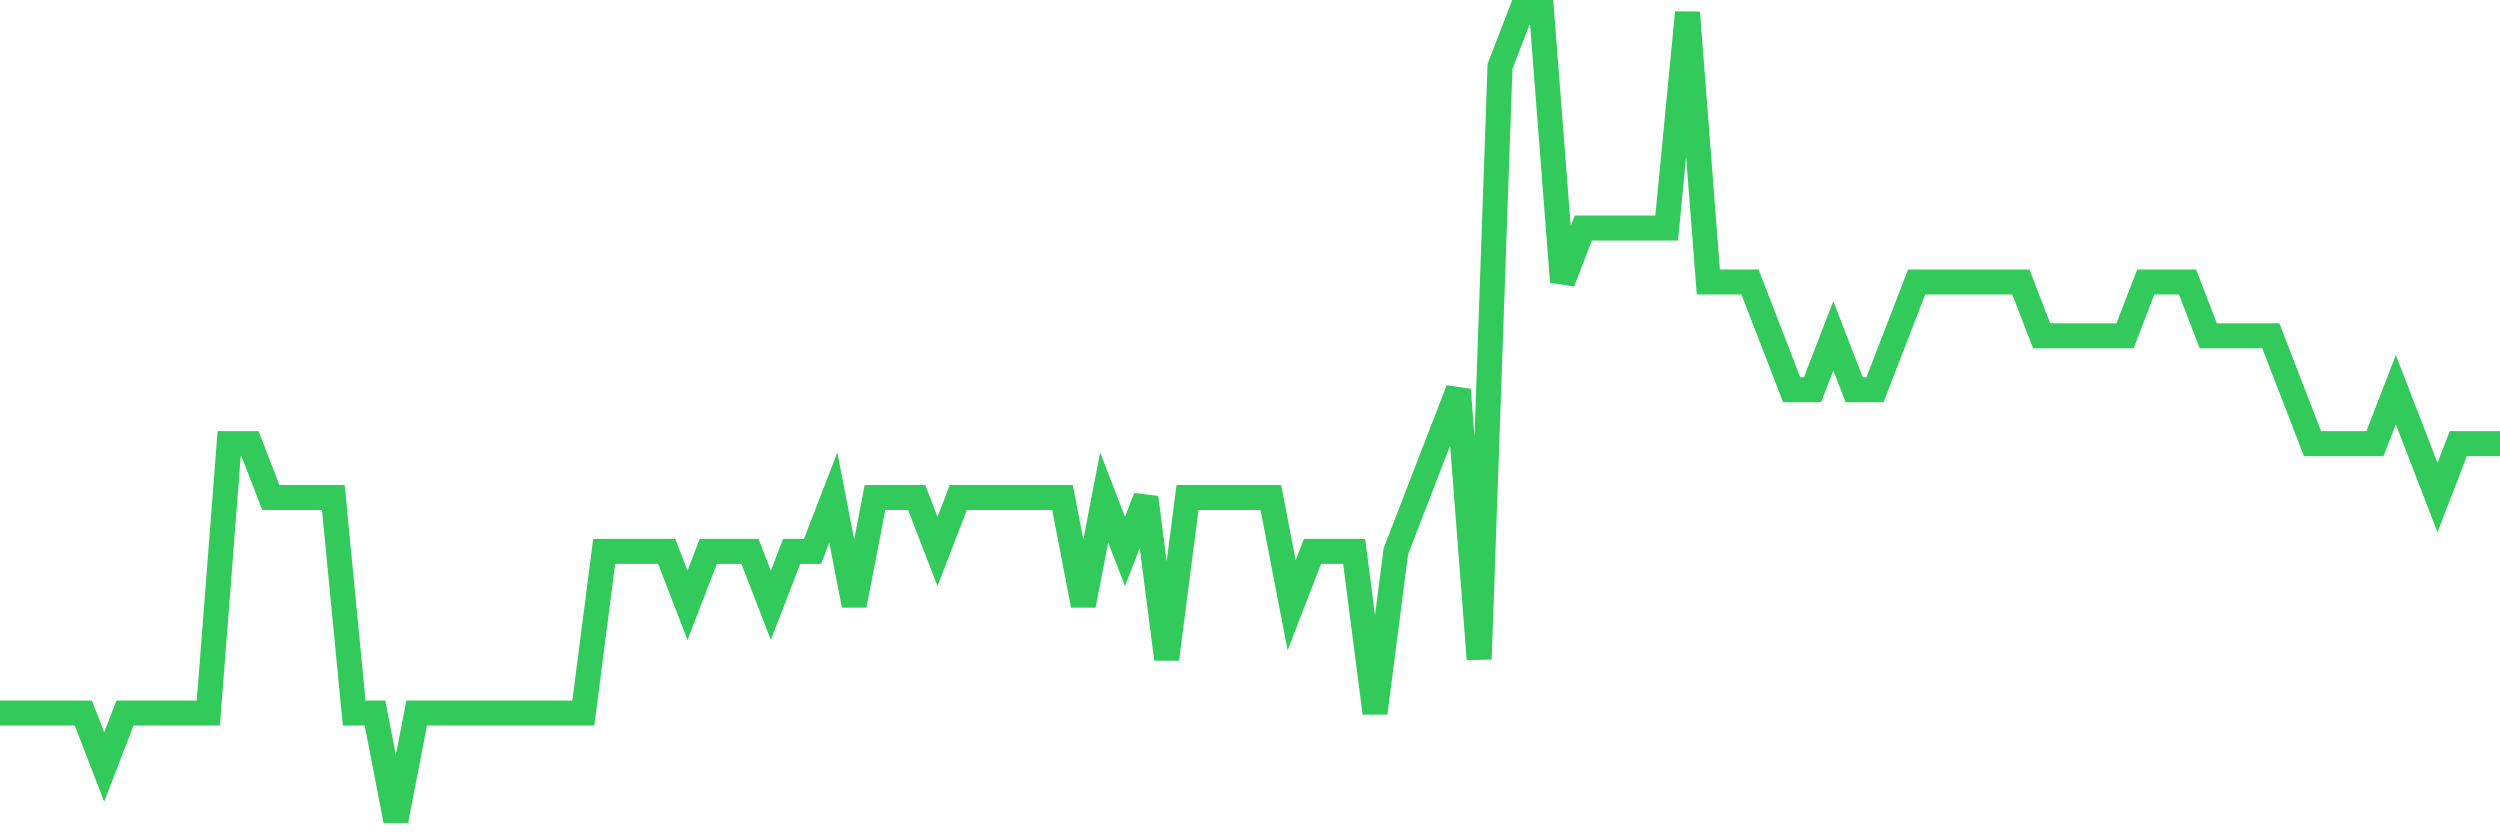<svg
  xmlns="http://www.w3.org/2000/svg"
  xmlns:xlink="http://www.w3.org/1999/xlink"
  width="120"
  height="40"
  viewBox="0 0 120 40"
  preserveAspectRatio="none"
>
  <polyline
    points="0,34.227 1,34.227 2,34.227 3,34.227 4,34.227 5,36.813 6,34.227 7,34.227 8,34.227 9,34.227 10,34.227 11,21.293 12,21.293 13,23.88 14,23.88 15,23.88 16,23.88 17,34.227 18,34.227 19,39.4 20,34.227 21,34.227 22,34.227 23,34.227 24,34.227 25,34.227 26,34.227 27,34.227 28,34.227 29,26.467 30,26.467 31,26.467 32,26.467 33,29.053 34,26.467 35,26.467 36,26.467 37,29.053 38,26.467 39,26.467 40,23.88 41,29.053 42,23.88 43,23.88 44,23.88 45,26.467 46,23.88 47,23.88 48,23.88 49,23.88 50,23.88 51,23.88 52,29.053 53,23.88 54,26.467 55,23.88 56,31.64 57,23.88 58,23.88 59,23.88 60,23.88 61,23.88 62,29.053 63,26.467 64,26.467 65,26.467 66,34.227 67,26.467 68,23.88 69,21.293 70,18.707 71,31.64 72,3.187 73,0.6 74,0.6 75,13.533 76,10.947 77,10.947 78,10.947 79,10.947 80,10.947 81,0.6 82,13.533 83,13.533 84,13.533 85,16.12 86,18.707 87,18.707 88,16.12 89,18.707 90,18.707 91,16.12 92,13.533 93,13.533 94,13.533 95,13.533 96,13.533 97,13.533 98,16.12 99,16.12 100,16.12 101,16.12 102,16.12 103,13.533 104,13.533 105,13.533 106,16.12 107,16.12 108,16.12 109,16.12 110,18.707 111,21.293 112,21.293 113,21.293 114,21.293 115,18.707 116,21.293 117,23.88 118,21.293 119,21.293 120,21.293"
    fill="none"
    stroke="#32ca5b"
    stroke-width="1.2"
  >
  </polyline>
</svg>